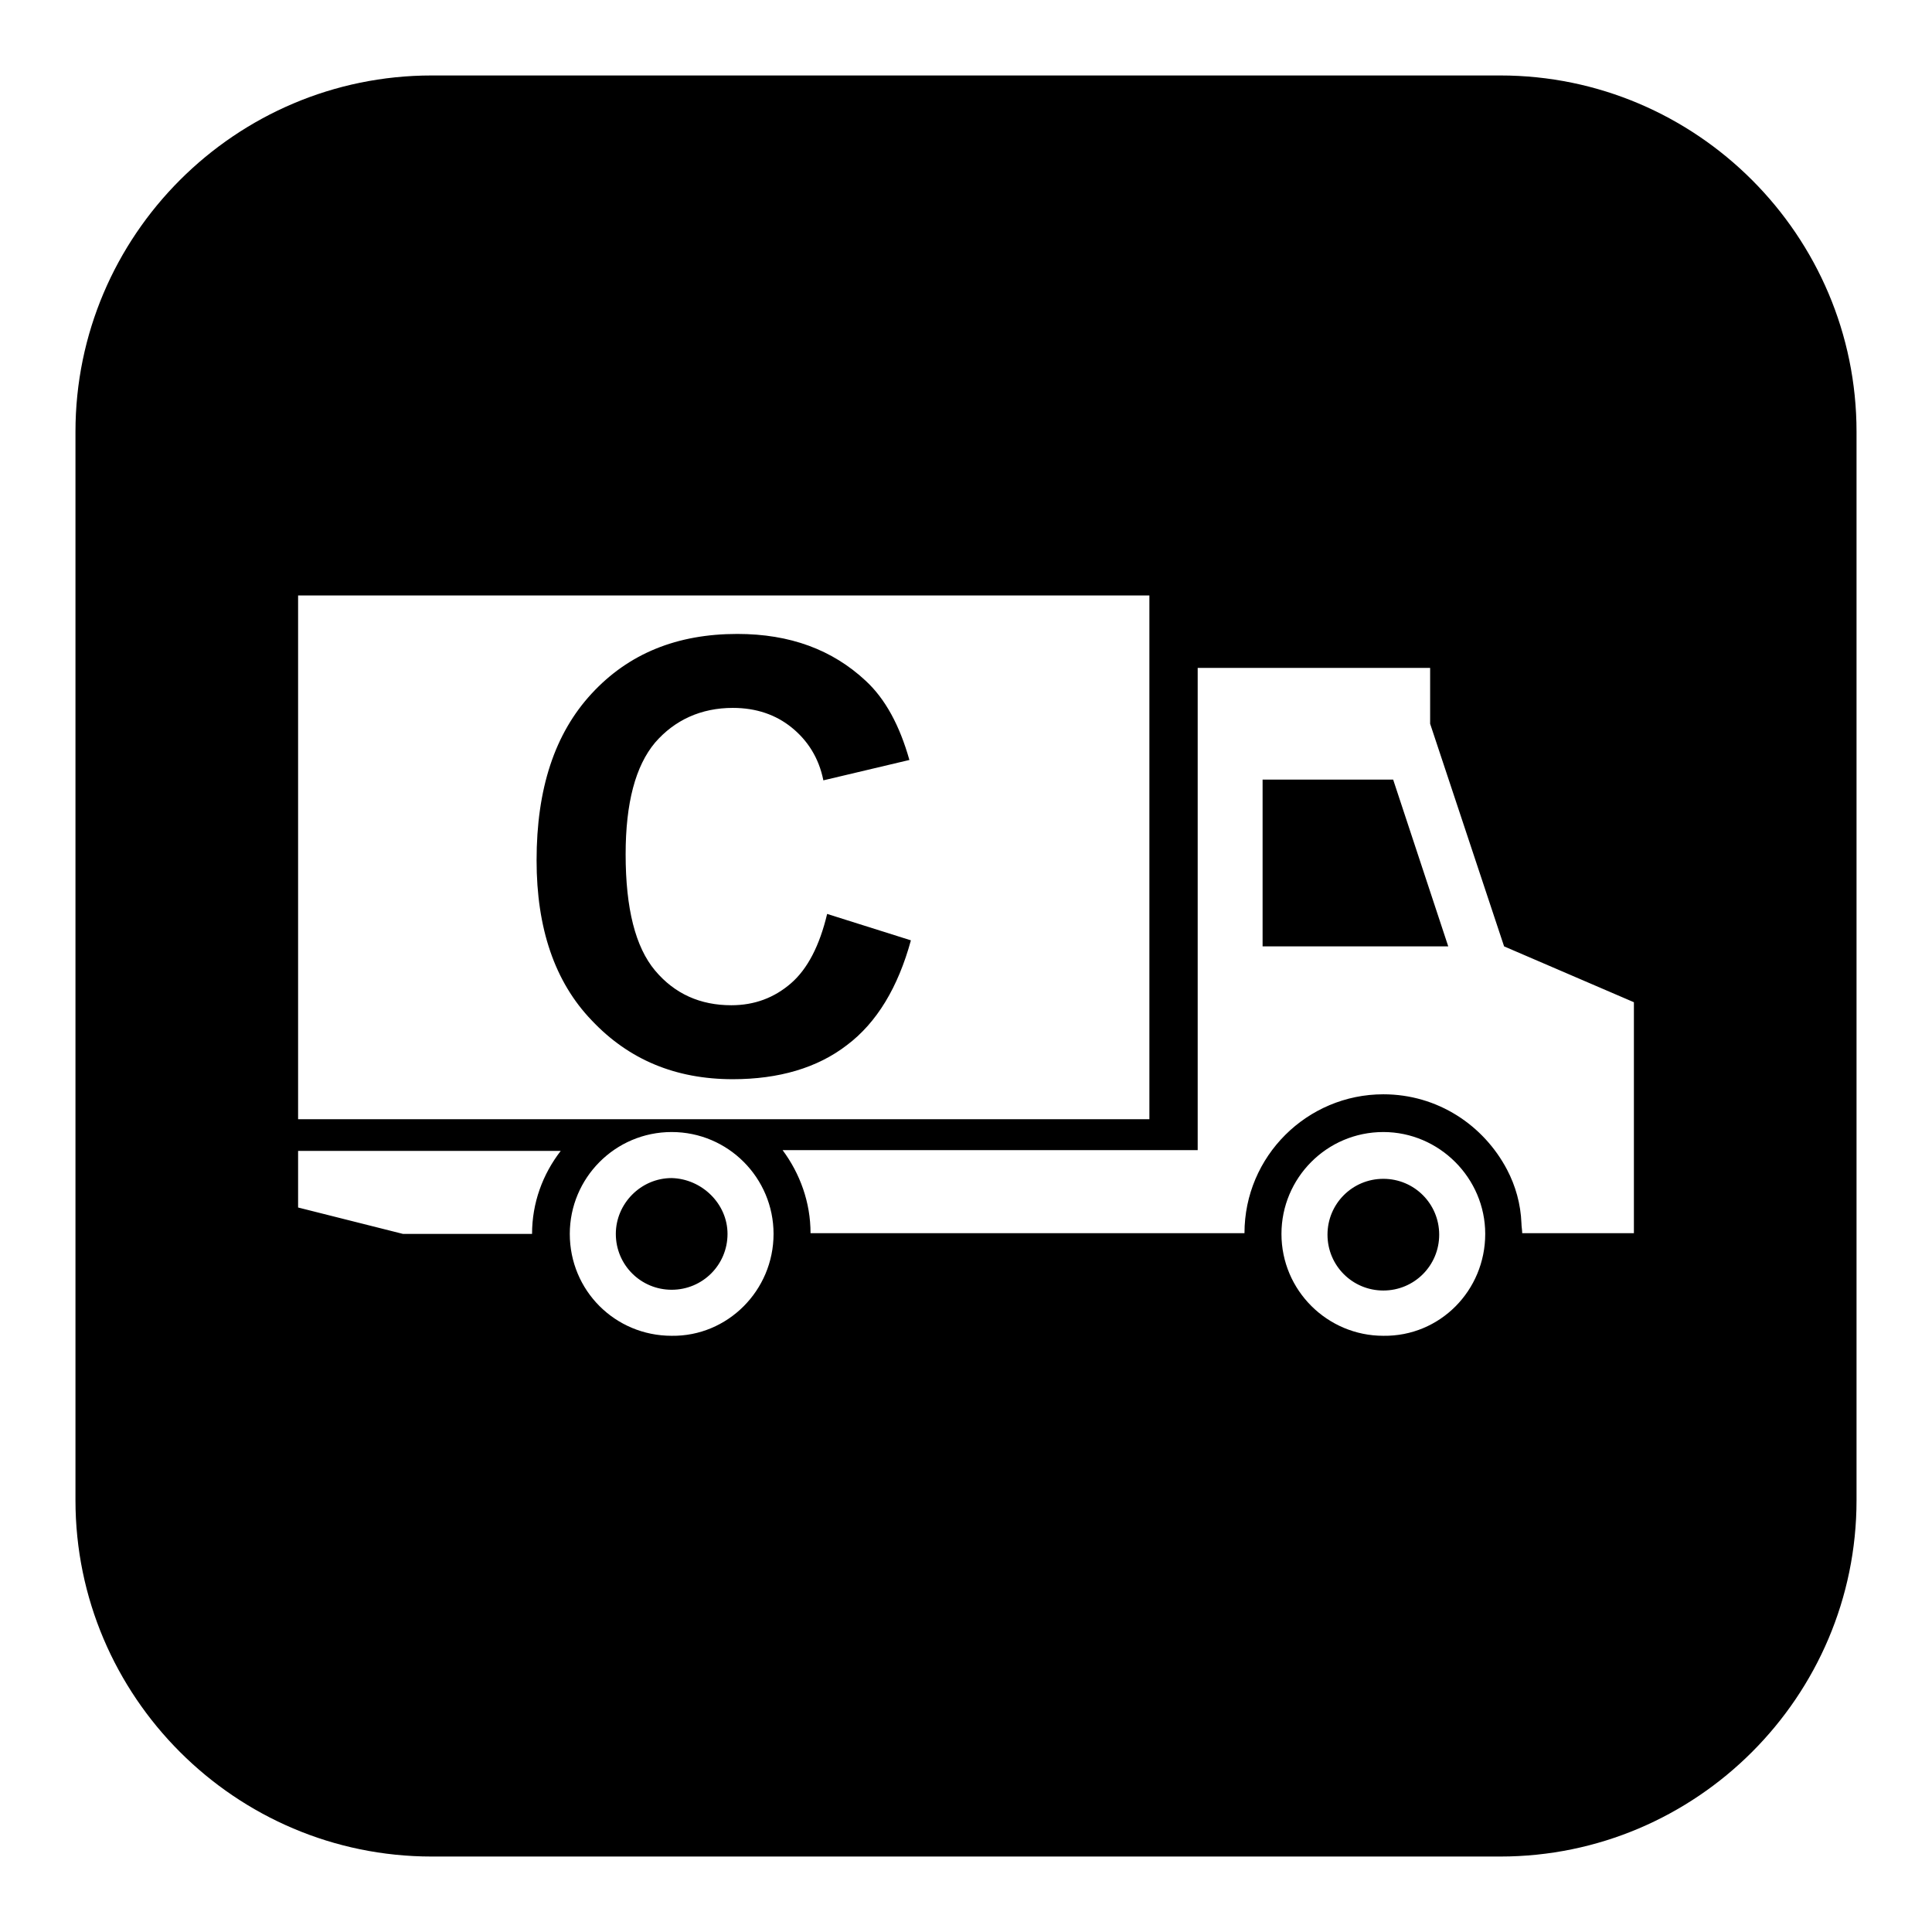 <?xml version="1.0" encoding="utf-8"?>
<!-- Svg Vector Icons : http://www.onlinewebfonts.com/icon -->
<!DOCTYPE svg PUBLIC "-//W3C//DTD SVG 1.1//EN" "http://www.w3.org/Graphics/SVG/1.1/DTD/svg11.dtd">
<svg version="1.1" xmlns="http://www.w3.org/2000/svg" xmlns:xlink="http://www.w3.org/1999/xlink" x="0px" y="0px" viewBox="0 0 256 256" enable-background="new 0 0 256 256" xml:space="preserve">
<g><g><g><path fill="#000000" d="M96.4,163.5c0,4.1-3.3,7.4-7.4,7.4c-4.1,0-7.4-3.3-7.4-7.4c0-4,3.3-7.4,7.4-7.4C93,156.2,96.4,159.5,96.4,163.5z M183.3,156.2c-4.1,0-7.4,3.3-7.4,7.4c0,4.1,3.3,7.4,7.4,7.4c4.1,0,7.4-3.3,7.4-7.4C190.7,159.5,187.4,156.2,183.3,156.2z M246,57.2v141.6c0,26-21.2,47.2-47.2,47.2H57.2c-26,0-47.2-21.2-47.2-47.2V57.2C10,31.2,31.2,10,57.2,10h141.6C224.8,10,246,31.2,246,57.2z M39.5,148.3h112.8V78.9H39.5V148.3z M74.3,152.5H39.5v7.5l13.9,3.5h17.1C70.5,159.4,71.9,155.6,74.3,152.5z M102.5,163.5c0-7.4-6-13.5-13.5-13.5c-7.5,0-13.5,6.1-13.5,13.5c0,7.5,6,13.5,13.5,13.5C96.4,177.1,102.5,171,102.5,163.5z M196.8,163.5c0-7.4-6.1-13.5-13.5-13.5c-7.5,0-13.5,6.1-13.5,13.5c0,7.5,6.1,13.5,13.5,13.5C190.8,177.1,196.8,171,196.8,163.5z M216.5,132.8l-17.2-7.4l-9.8-29.5v-7.4h-30.8v63.9h-55c2.3,3.1,3.7,6.9,3.7,11h57.5c0-10.2,8.3-18.4,18.4-18.4c7.2,0,13.3,4.1,16.4,10c1.1,2.1,1.8,4.5,1.9,7.1c0,0.4,0.1,0.9,0.1,1.3h14.8V132.8L216.5,132.8z M167.3,103.3v22.1h24.6l-7.3-22.1H167.3z M104.8,130.3c-2.2,1.9-4.8,2.9-7.9,2.9c-4.1,0-7.5-1.5-10.1-4.6c-2.6-3.1-3.9-8.2-3.9-15.4c0-6.8,1.3-11.7,3.9-14.8c2.6-3,6.1-4.6,10.3-4.6c3.1,0,5.7,0.9,7.8,2.6c2.1,1.7,3.6,4,4.2,7l11.4-2.7c-1.3-4.6-3.2-8.1-5.8-10.5c-4.4-4.1-10-6.2-17-6.2c-8,0-14.4,2.6-19.3,7.9s-7.3,12.6-7.3,22.1c0,9,2.4,16.1,7.3,21.2c4.9,5.2,11.1,7.8,18.7,7.8c6.1,0,11.2-1.5,15.1-4.5c4-3,6.8-7.7,8.5-13.9l-11.1-3.5C108.6,125.3,107,128.4,104.8,130.3z"/></g><g></g><g></g><g></g><g></g><g></g><g></g><g></g><g></g><g></g><g></g><g></g><g></g><g></g><g></g><g></g></g></g>
</svg>